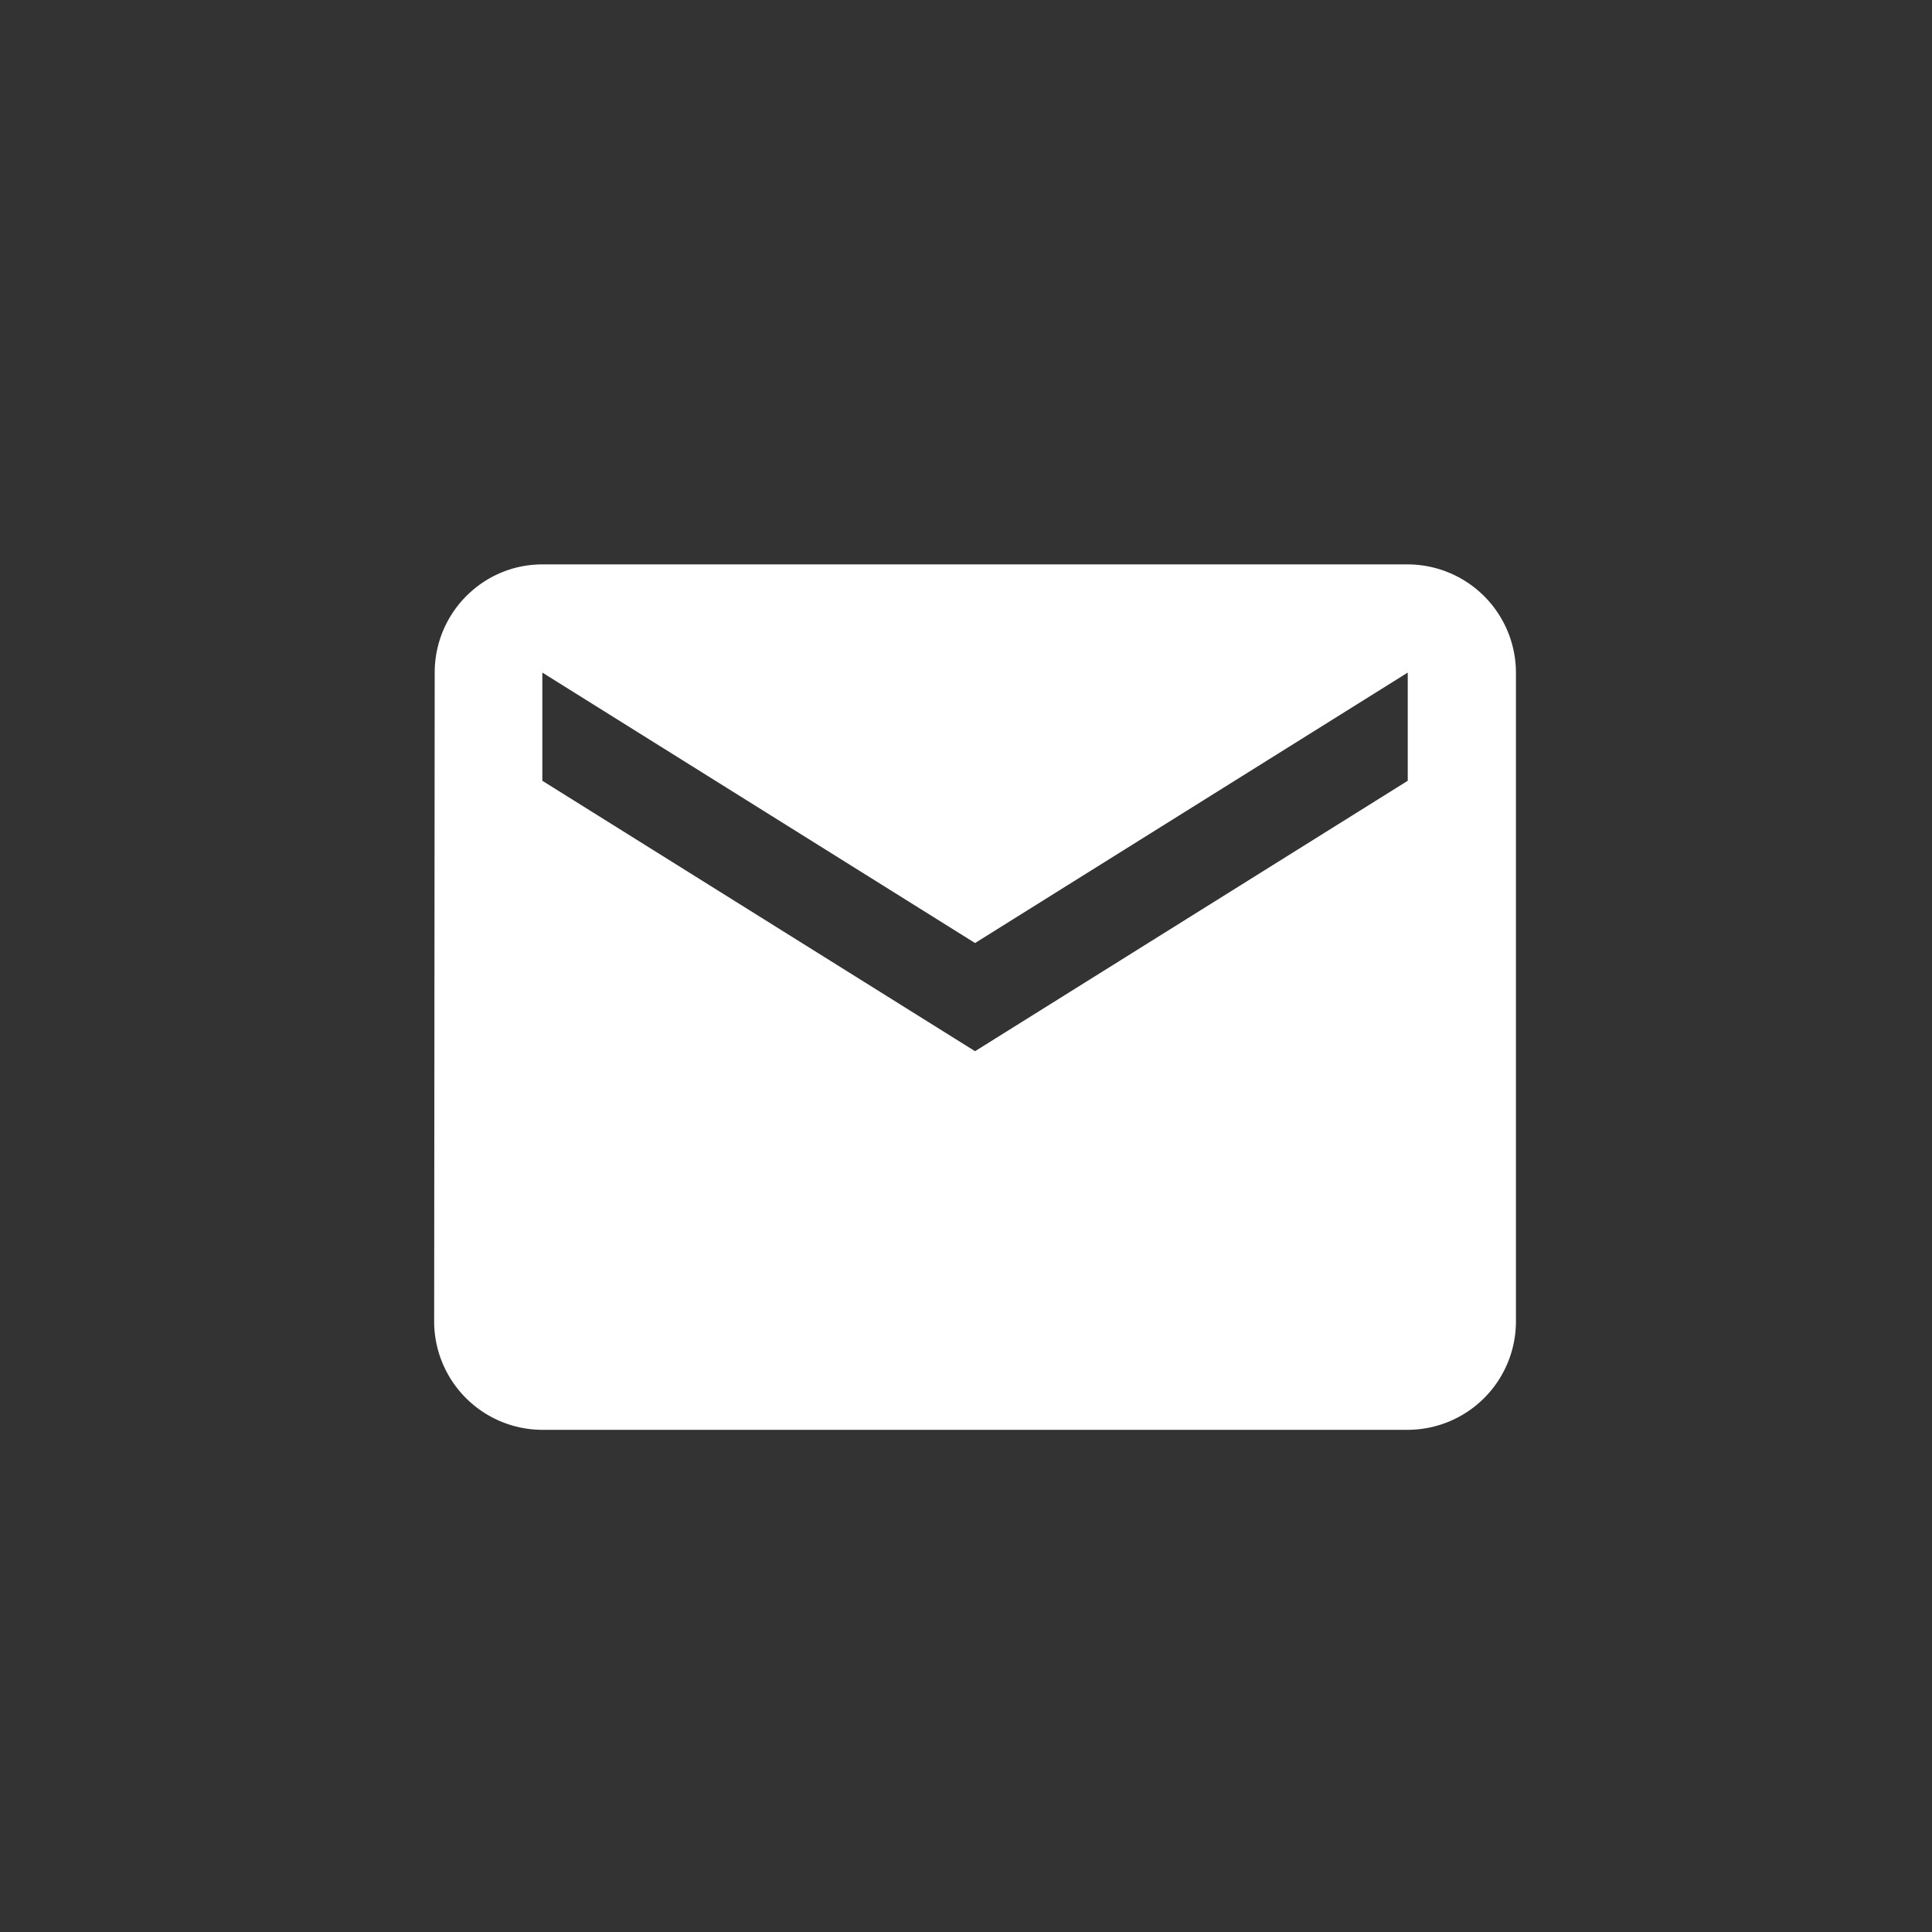 <svg xmlns="http://www.w3.org/2000/svg" width="89" height="89" fill="none" viewBox="0 0 89 89"><rect x="0" y="0" width="89" height="89" fill="#333333" stroke="none"/><path fill="#fff" d="M64.85 26H24.983c-2.74 0-4.958 2.242-4.958 4.983L20 60.883a4.998 4.998 0 0 0 4.983 4.984H64.85a4.998 4.998 0 0 0 4.984-4.984v-29.9A4.998 4.998 0 0 0 64.85 26m0 9.967L44.917 48.425 24.983 35.967v-4.984l19.934 12.459L64.85 30.983z"/></svg>